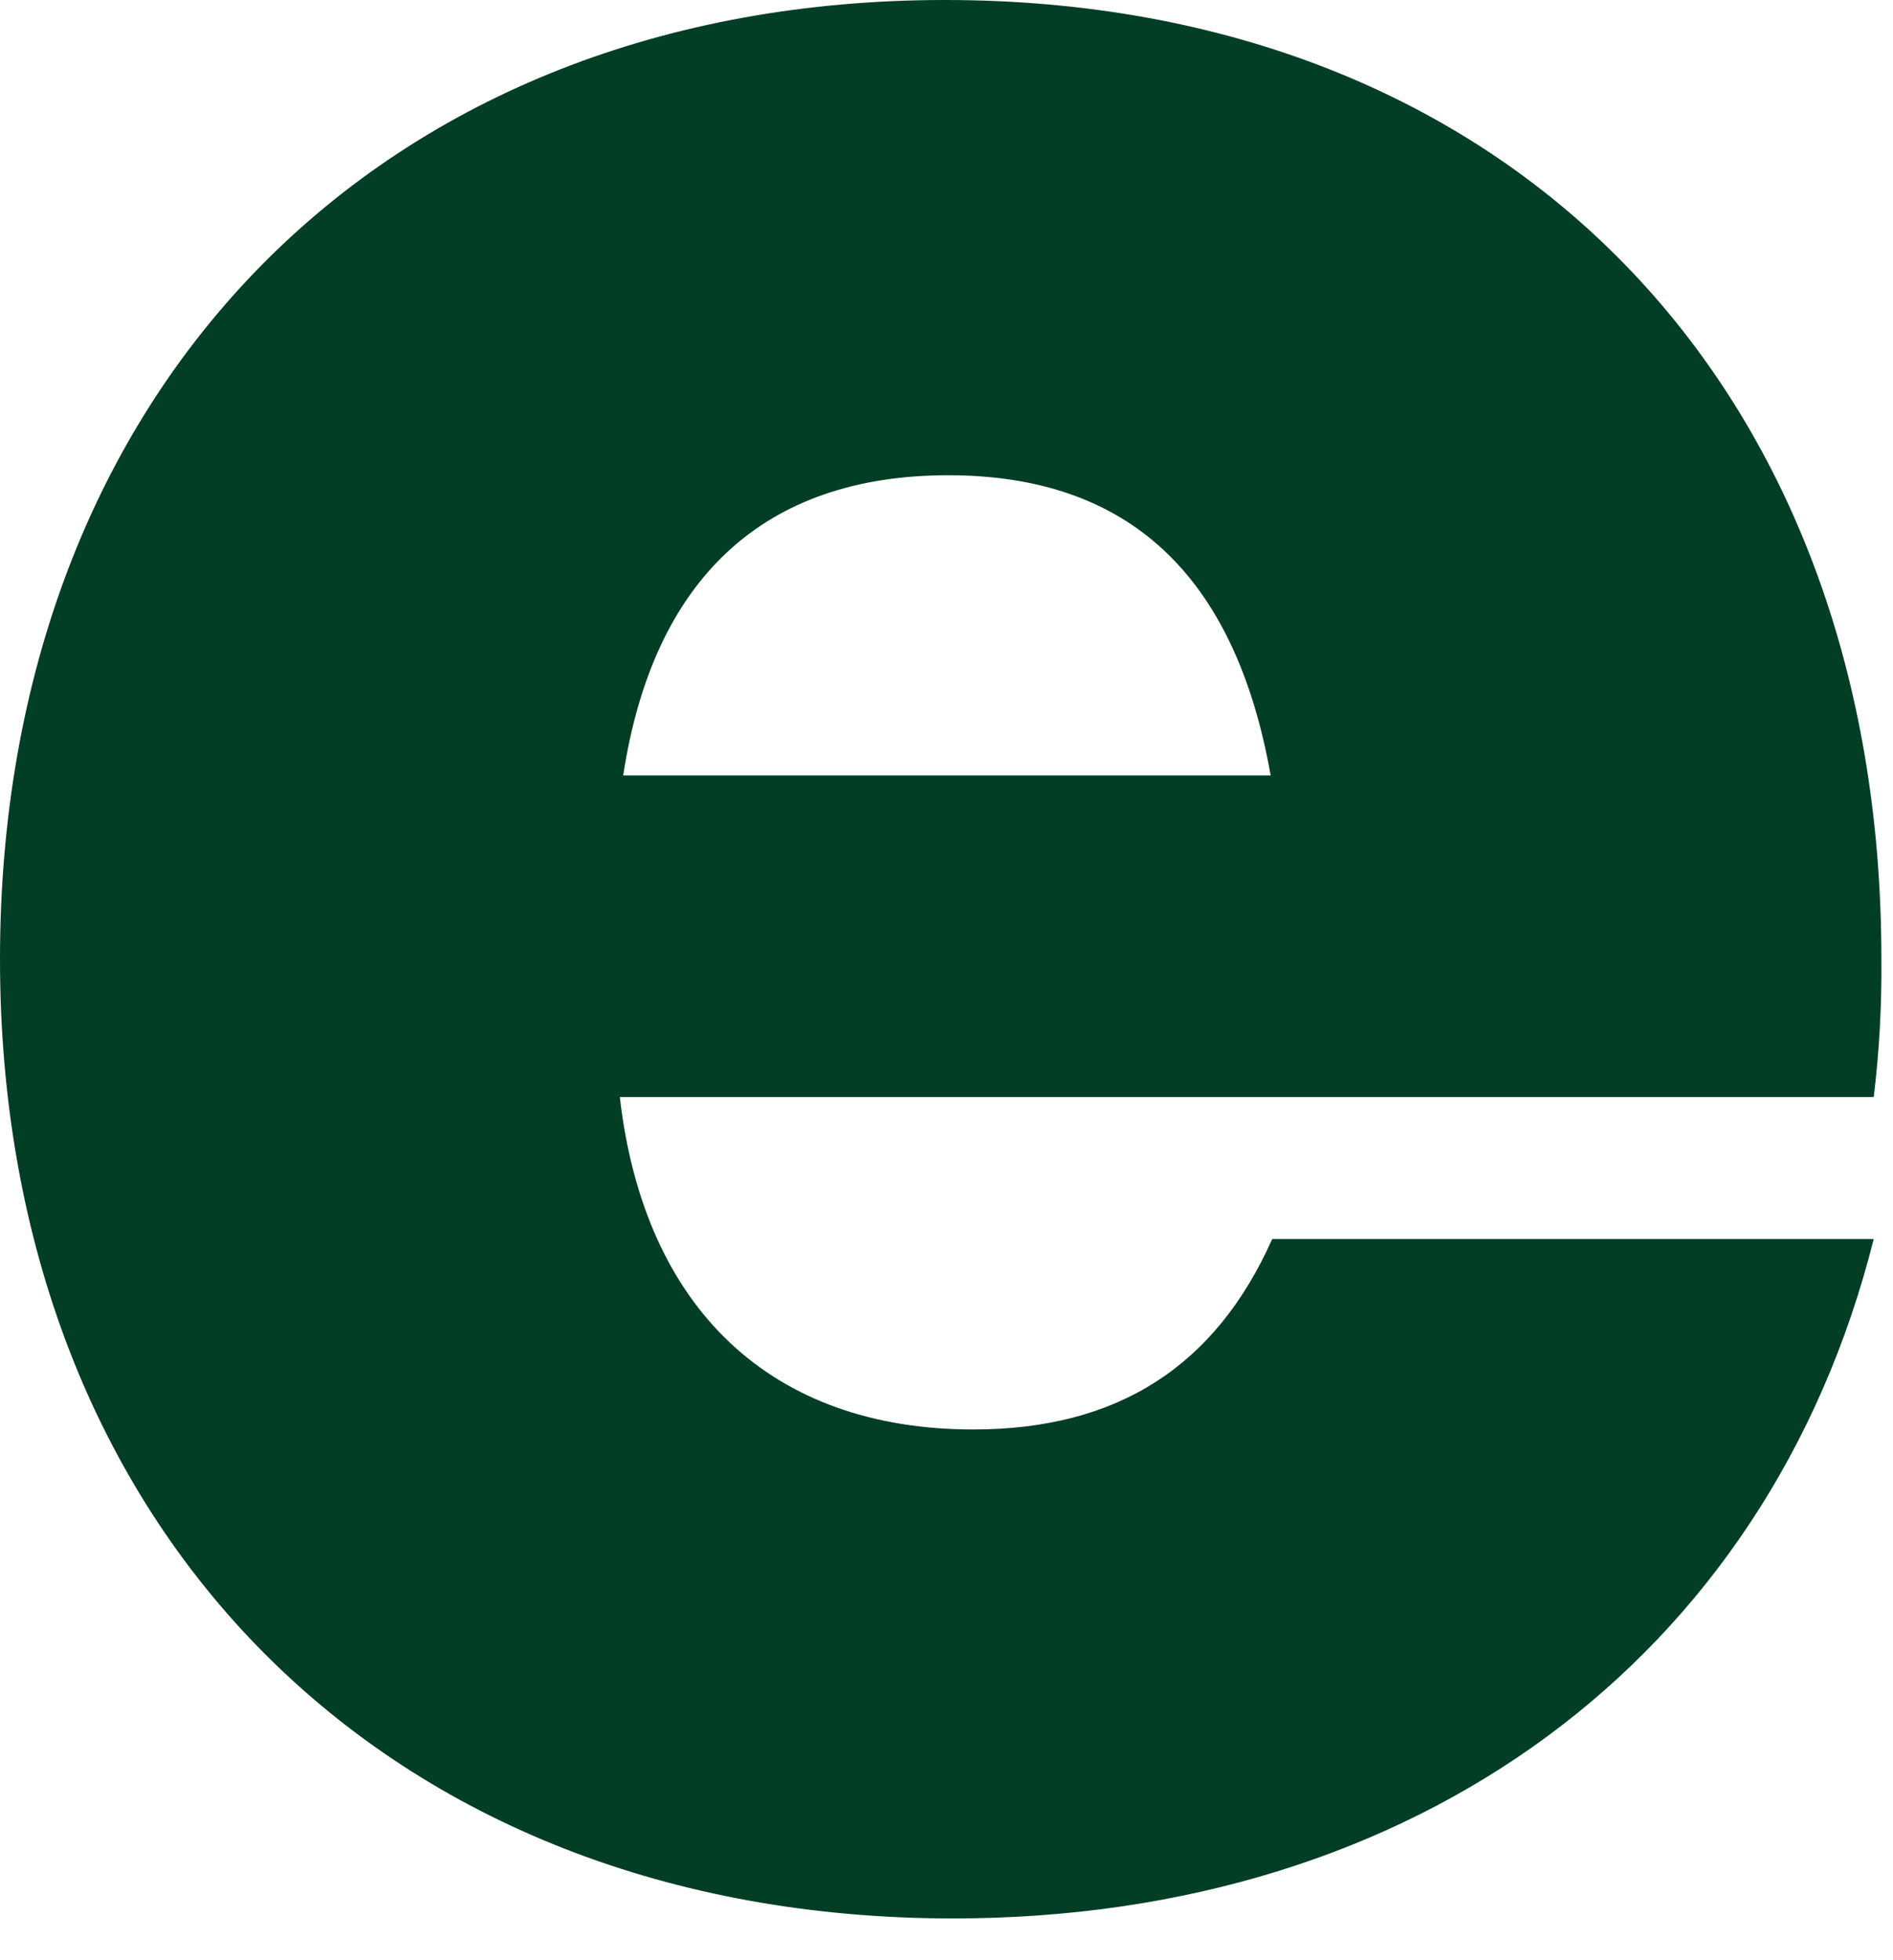 <?xml version="1.0" encoding="utf-8"?>
<svg xmlns="http://www.w3.org/2000/svg" fill="none" height="100%" overflow="visible" preserveAspectRatio="none" style="display: block;" viewBox="0 0 28 29" width="100%">
<path d="M27.715 18.33C26.152 24.551 20.938 28.382 14.098 28.382C5.705 28.382 0 22.634 0 14.189C0 5.744 5.646 0 13.976 0C22.307 0 27.828 5.686 27.828 14.18C27.835 14.865 27.798 15.55 27.715 16.23H9.168C9.528 19.365 11.411 21.148 14.395 21.148C16.539 21.148 17.98 20.208 18.818 18.33H27.715ZM18.795 11.472C18.264 8.484 16.674 7.031 14.026 7.031C11.302 7.031 9.663 8.556 9.218 11.472H18.795Z" fill="#023E25" id="Vector"/>
</svg>